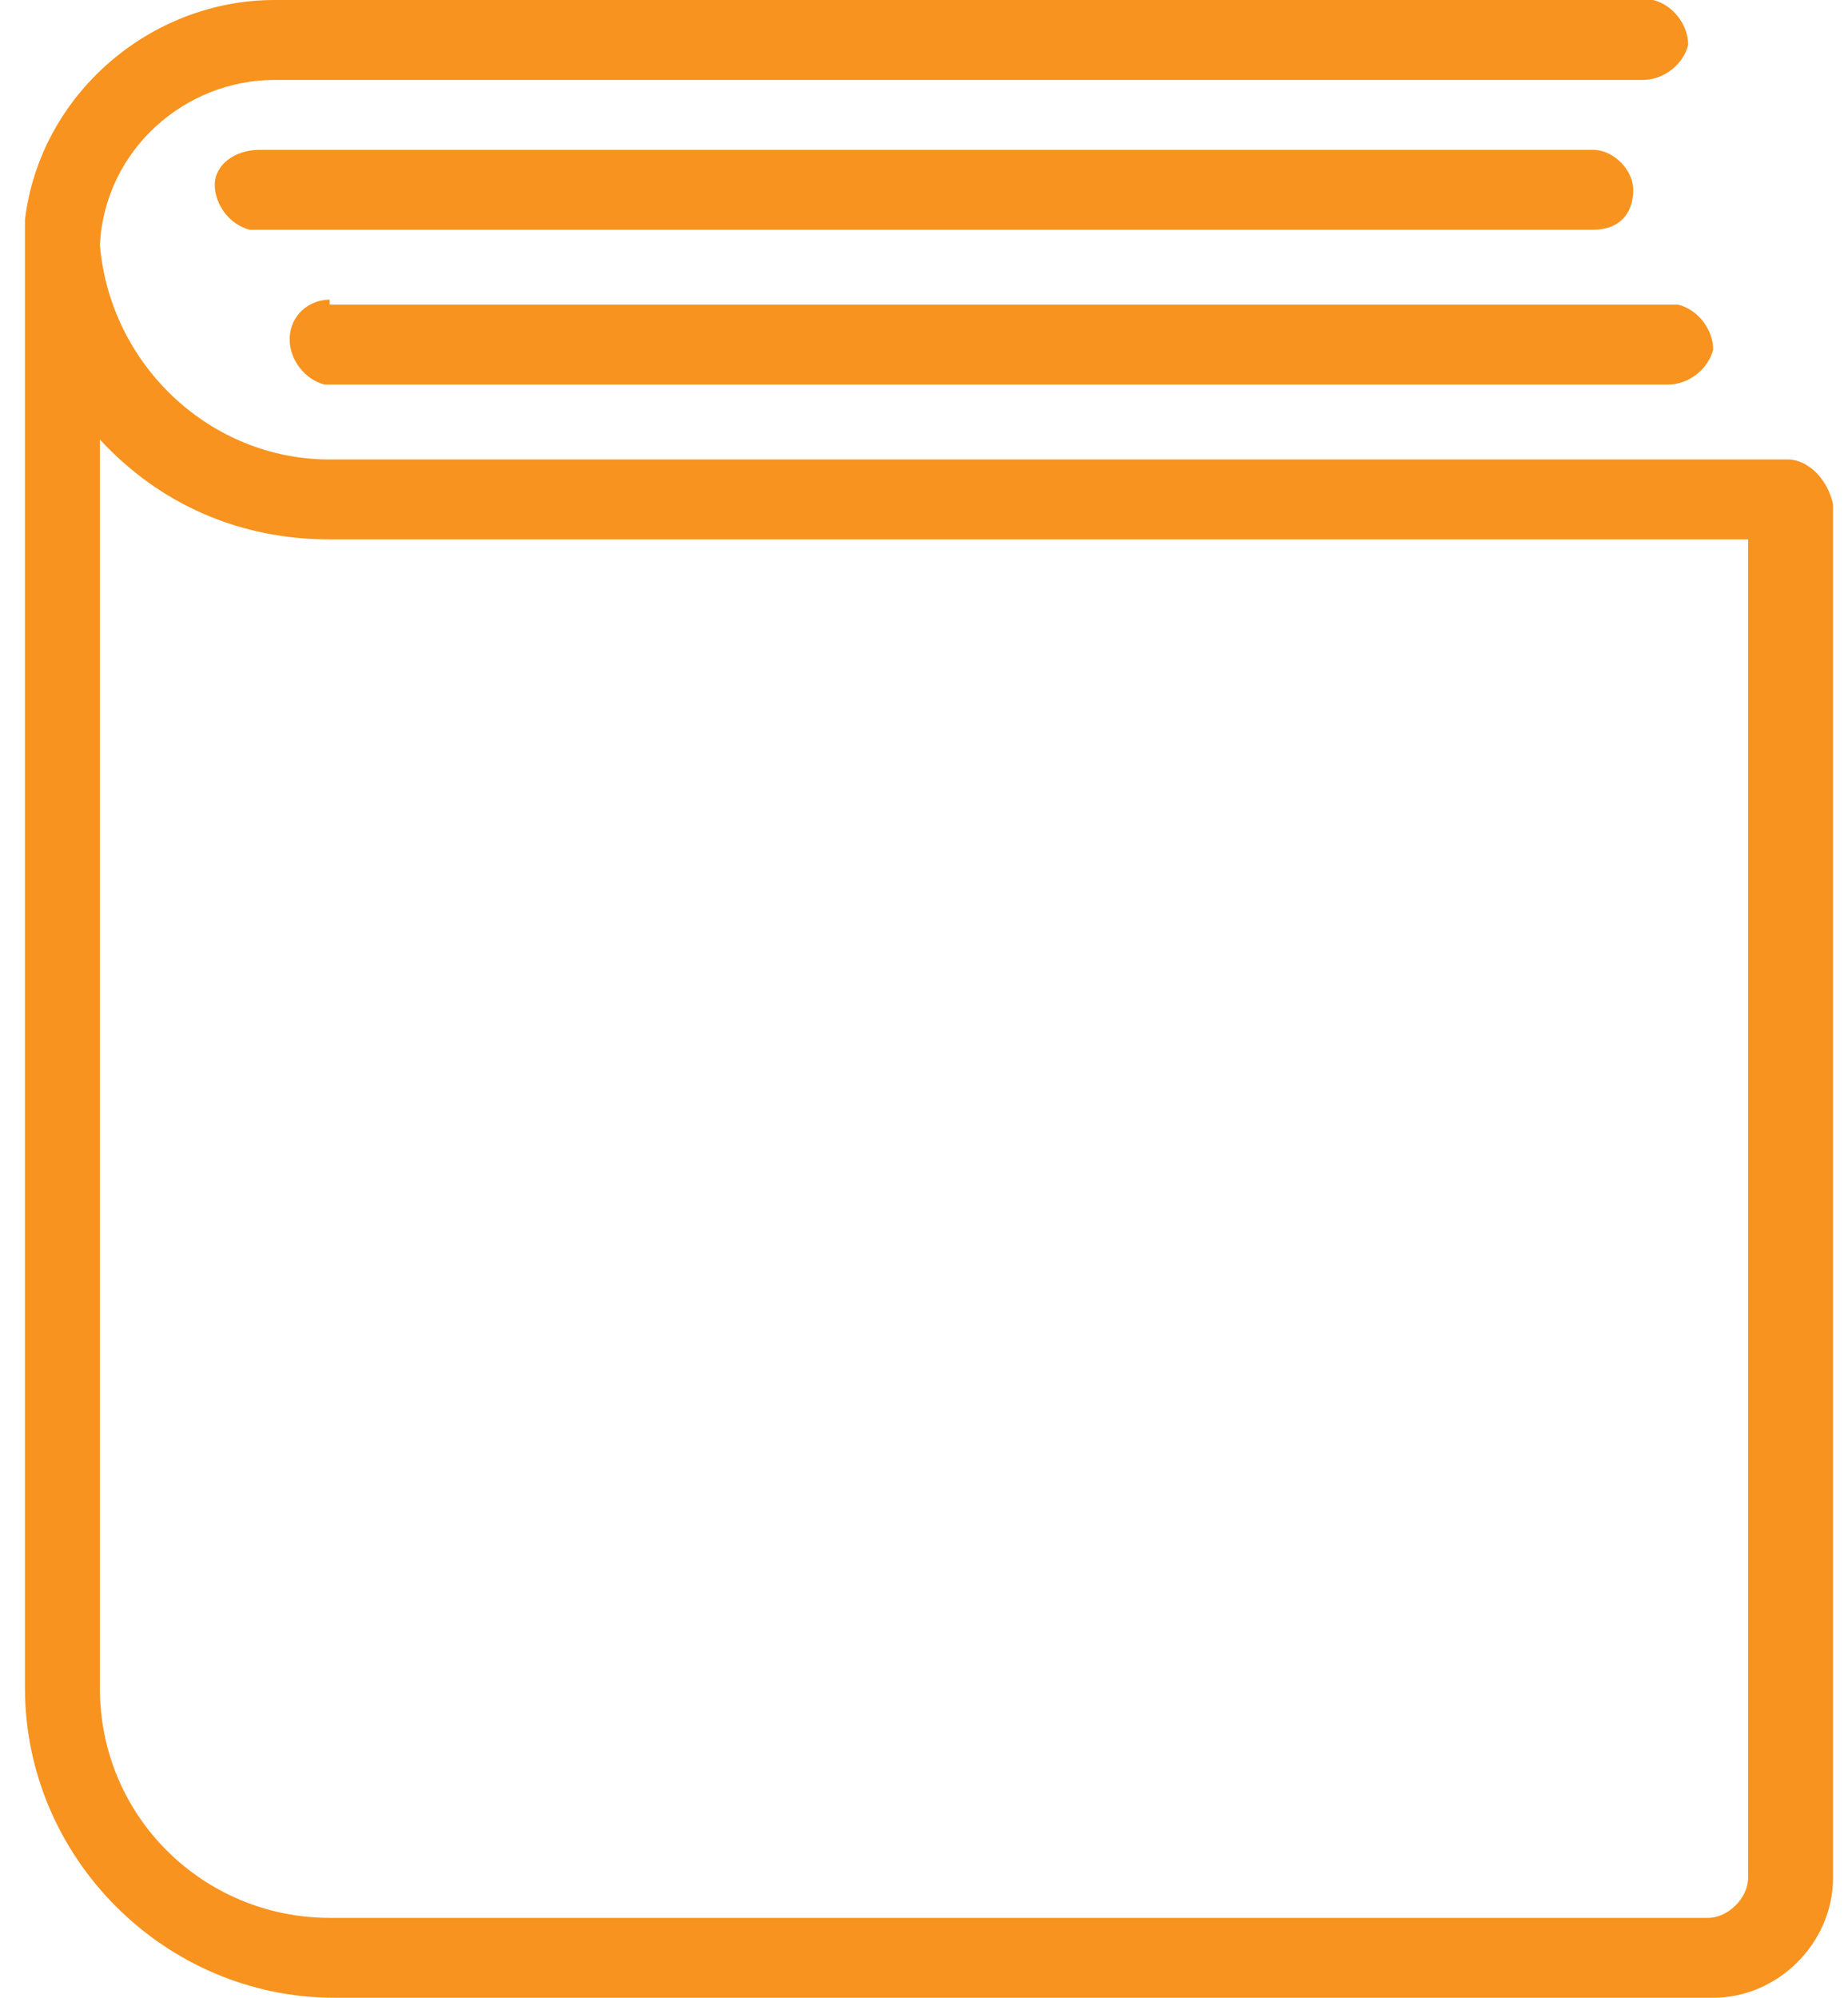 <svg version="1.1" id="uuid-37a6aaf3-4f9a-4f85-b3da-c07927b287c7" xmlns="http://www.w3.org/2000/svg" x="0" y="0" viewBox="0 0 37 40" xml:space="preserve"><style>.st0{fill:#f7931e}</style><path class="st0" d="M35.8 9.2H6.6C4.2 9.2 2.2 7.3 2 4.9 2.1 3 3.7 1.6 5.5 1.6h27.4c.4 0 .8-.3.9-.7 0-.4-.3-.8-.7-.9H5.5C3 0 .8 1.9.5 4.4v29.4c0 3.4 2.8 6.2 6.2 6.2h27.6c1.3 0 2.4-1.1 2.4-2.4V10.1c-.1-.5-.5-.9-.9-.9zM35 37.6c0 .4-.4.8-.8.8H6.6c-2.5 0-4.6-2-4.6-4.6v-25c1.2 1.3 2.8 2 4.6 2H35v26.8z"/><path class="st0" d="M32.7 3.8c0-.4-.4-.8-.8-.8H5.2c-.5 0-.9.3-.9.7 0 .4.3.8.7.9h26.9c.5 0 .8-.3.8-.8zM6.6 6c-.4 0-.8.3-.8.8 0 .4.3.8.7.9h26.9c.4 0 .8-.3.9-.7 0-.4-.3-.8-.7-.9h-27z"/></svg>
